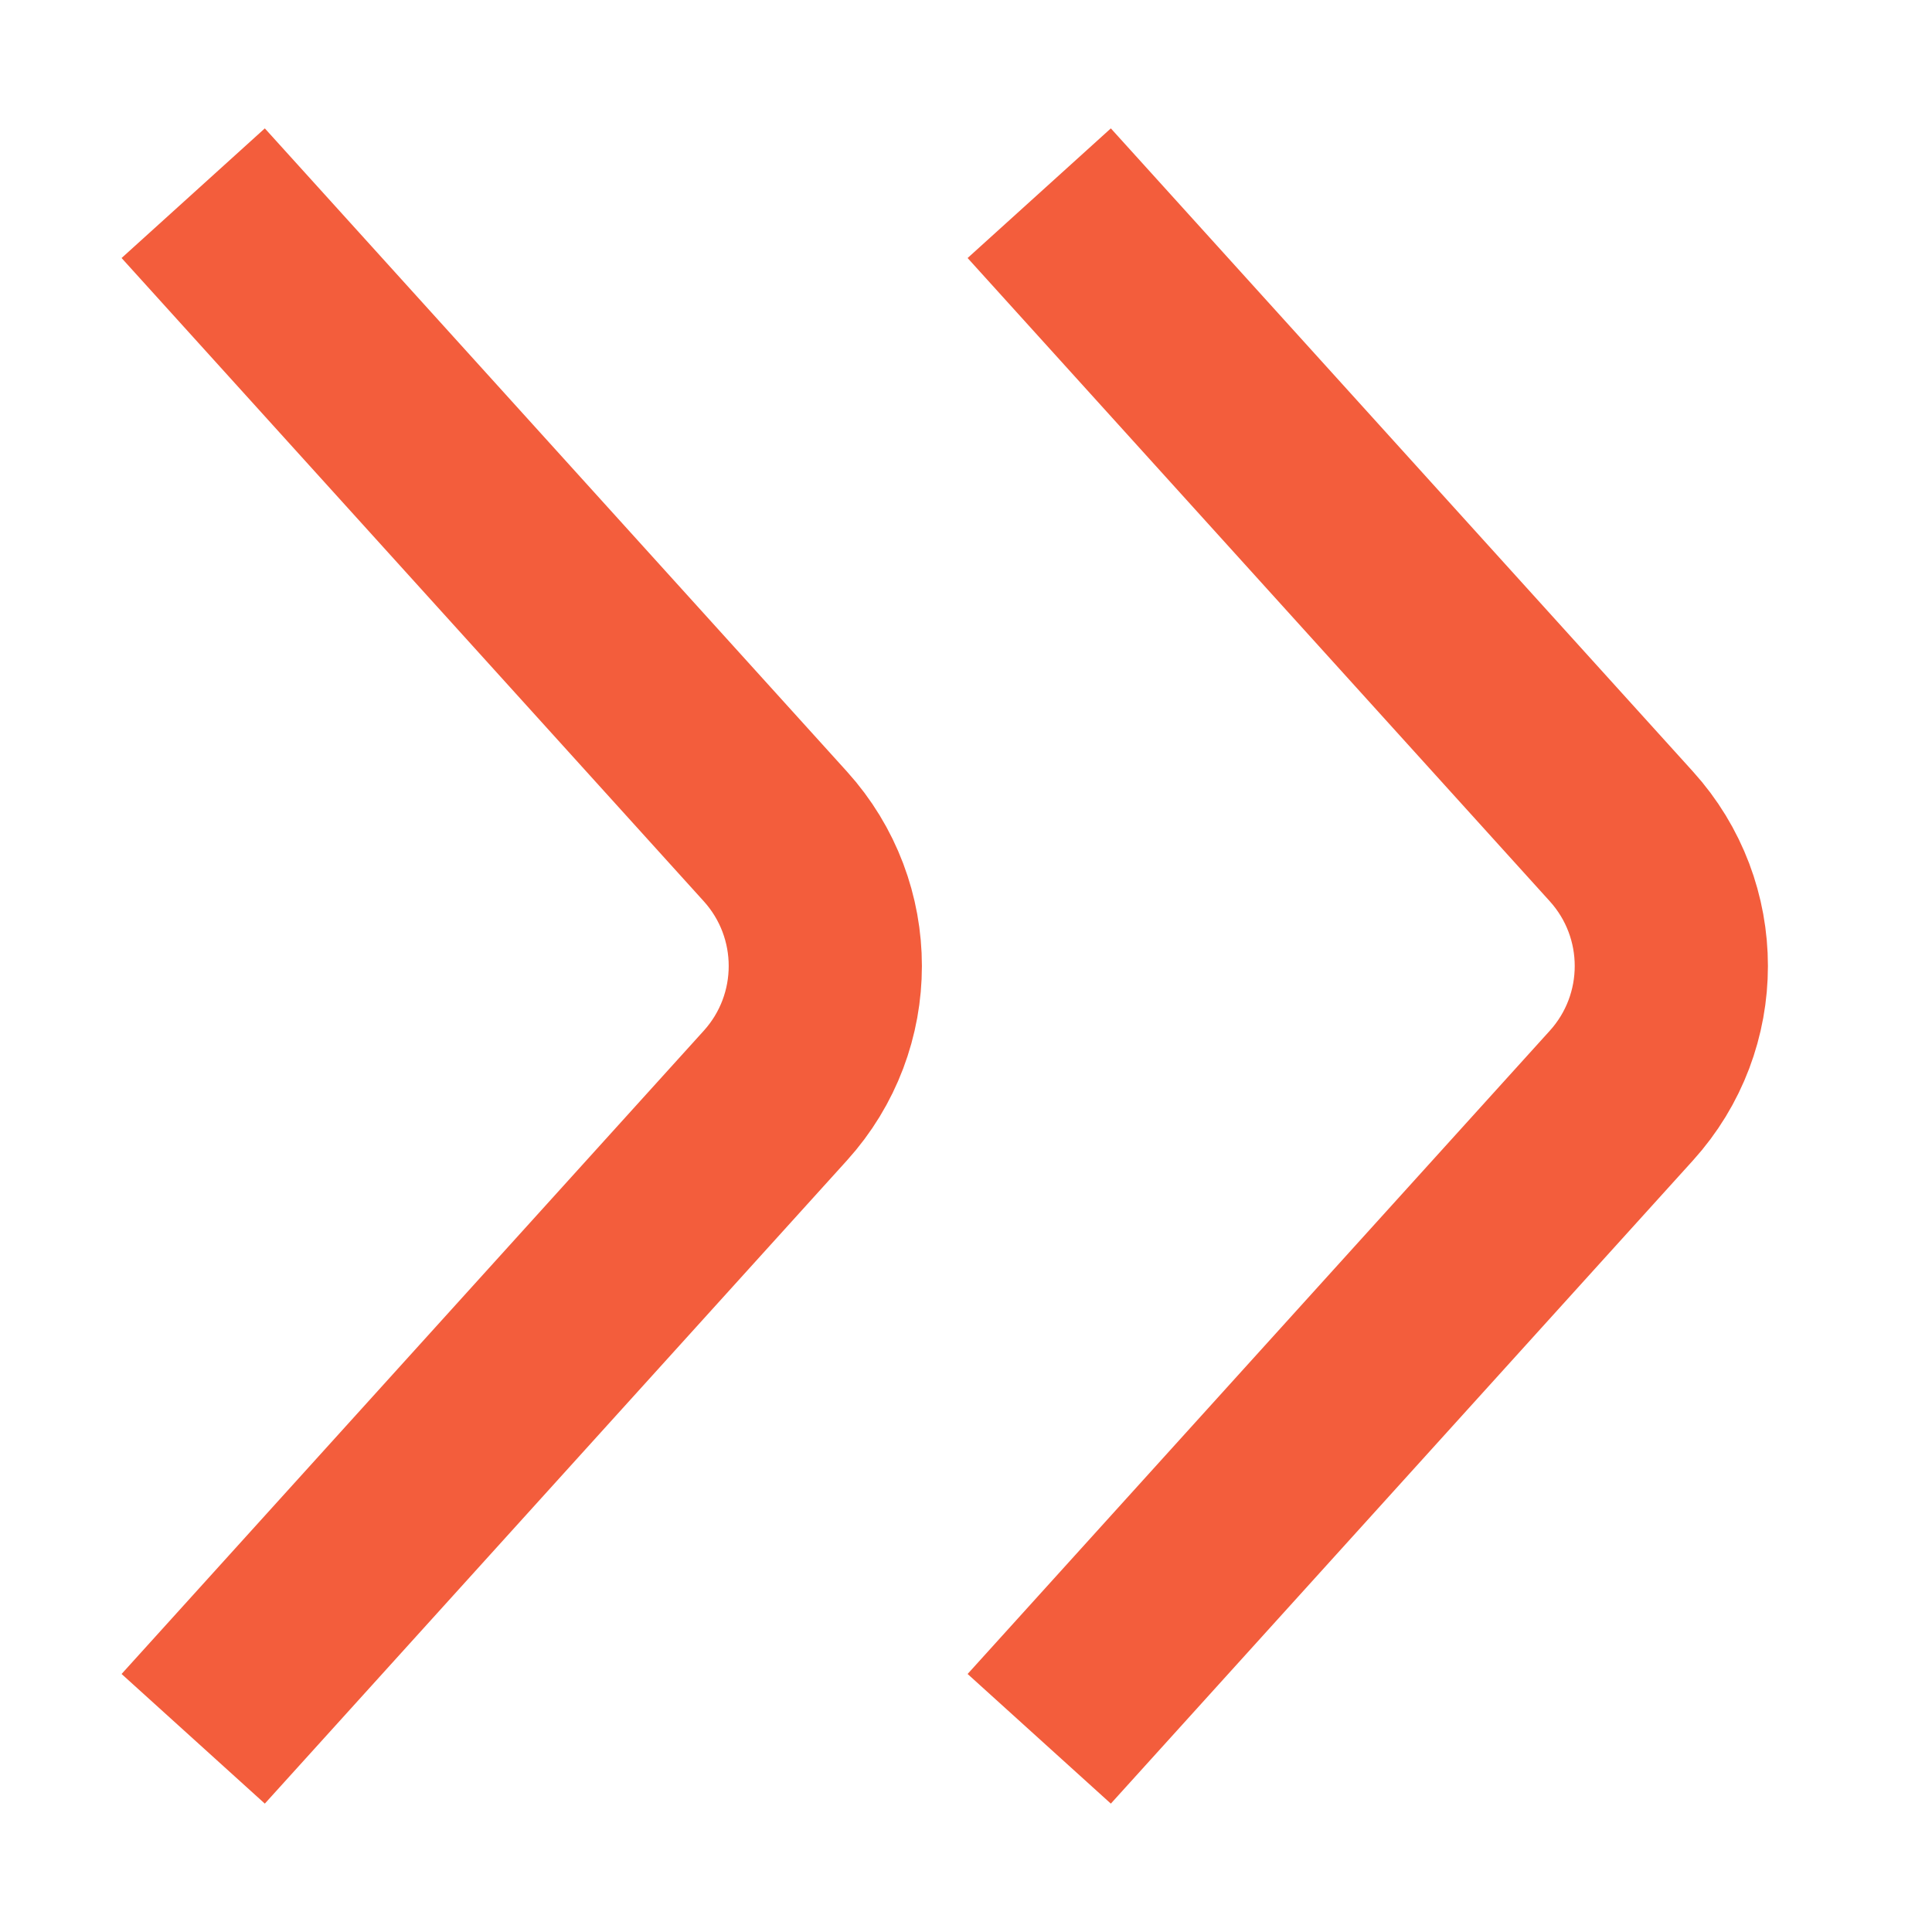 <?xml version="1.0" encoding="UTF-8"?> <svg xmlns="http://www.w3.org/2000/svg" width="10" height="10" viewBox="0 0 10 10" fill="none"><path d="M5.379 9L8.392 5.671C8.737 5.29 8.737 4.71 8.392 4.329L5.379 1" stroke="#F35D3C"></path><path d="M1 9L4.013 5.671C4.358 5.29 4.358 4.71 4.013 4.329L1 1" stroke="#F35D3C"></path></svg> 